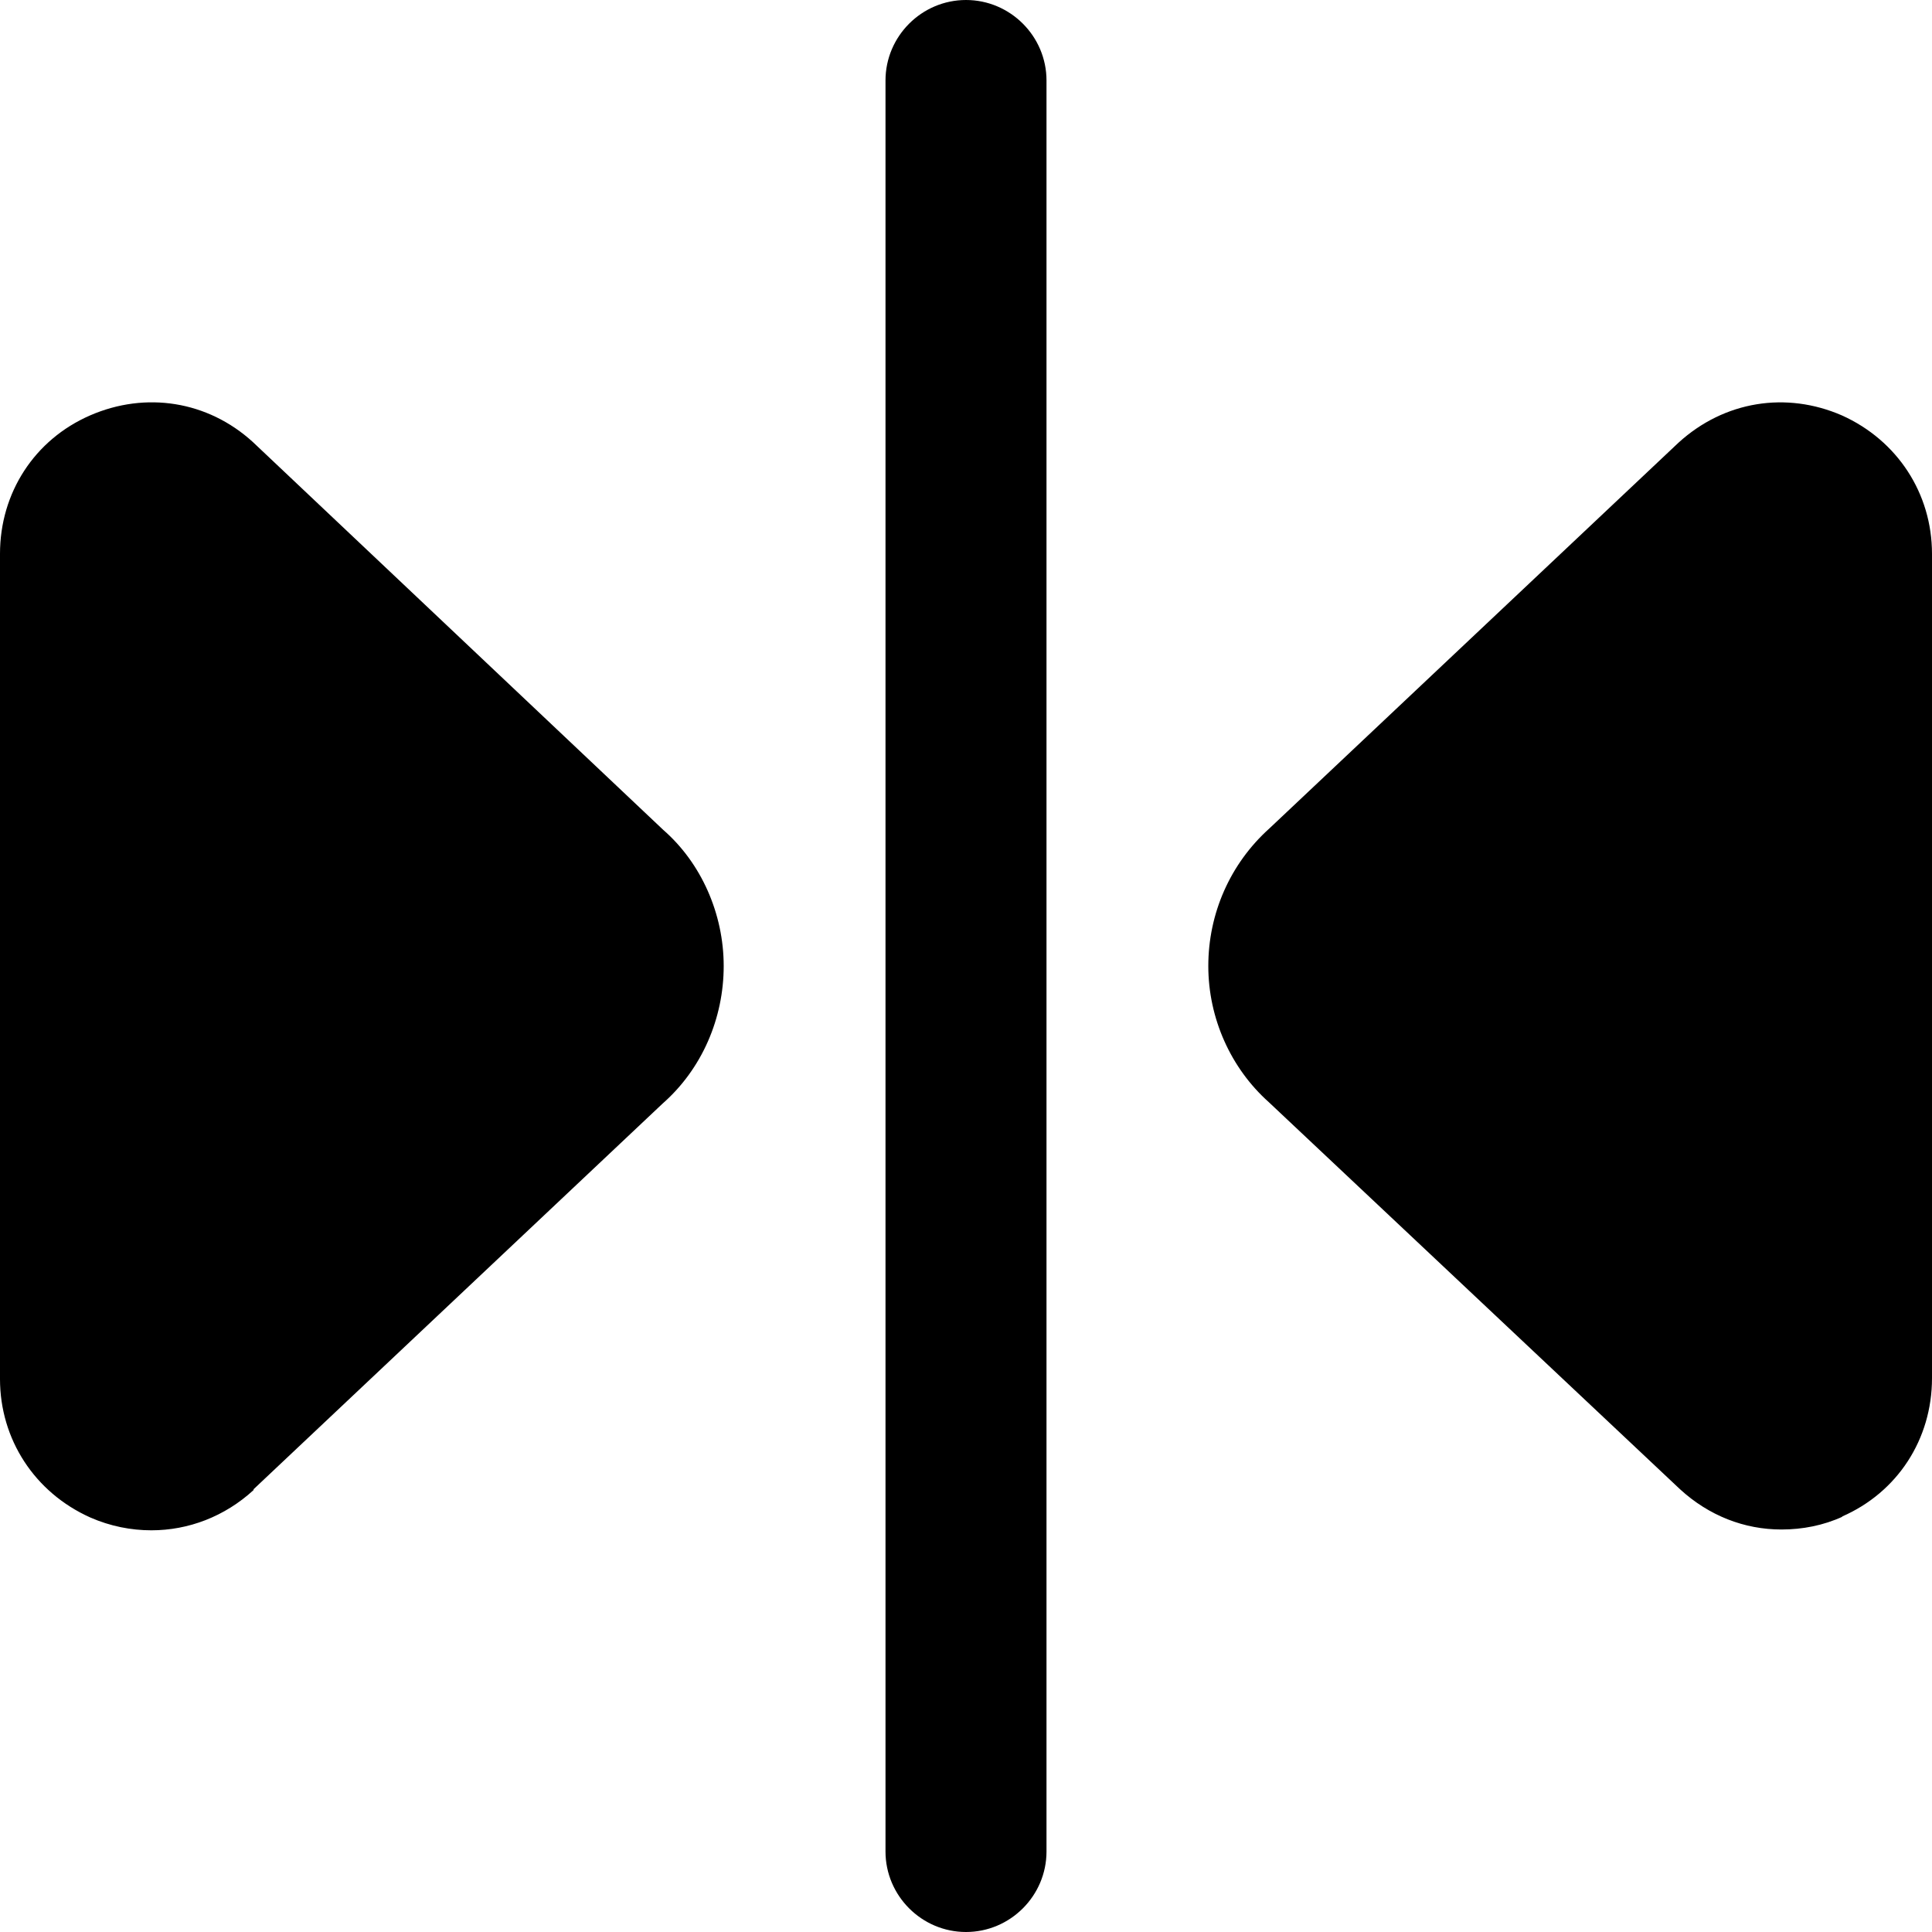 <?xml version="1.0" encoding="UTF-8"?>
<svg xmlns="http://www.w3.org/2000/svg" id="Layer_1" data-name="Layer 1" viewBox="0 0 24 24" width="512" height="512"><path d="M12,24c-.55,0-1-.45-1-1V1c0-.55,.45-1,1-1s1,.45,1,1V23c0,.55-.45,1-1,1ZM3.15,18.5l5.08-4.79c.49-.43,.76-1.06,.76-1.71s-.28-1.28-.75-1.69L3.14,5.49c-.56-.51-1.33-.63-2.02-.33-.69,.3-1.12,.96-1.12,1.72v10.25c0,.75,.43,1.41,1.12,1.72,.25,.11,.51,.16,.76,.16,.46,0,.91-.17,1.27-.5Zm19.73,.34c.69-.3,1.12-.96,1.12-1.72V6.88c0-.75-.43-1.41-1.12-1.72-.69-.3-1.46-.18-2.03,.34l-5.08,4.79c-.49,.44-.76,1.06-.76,1.71s.28,1.27,.75,1.69l5.11,4.81c.36,.33,.8,.5,1.26,.5,.26,0,.52-.05,.76-.16Z"/></svg>
